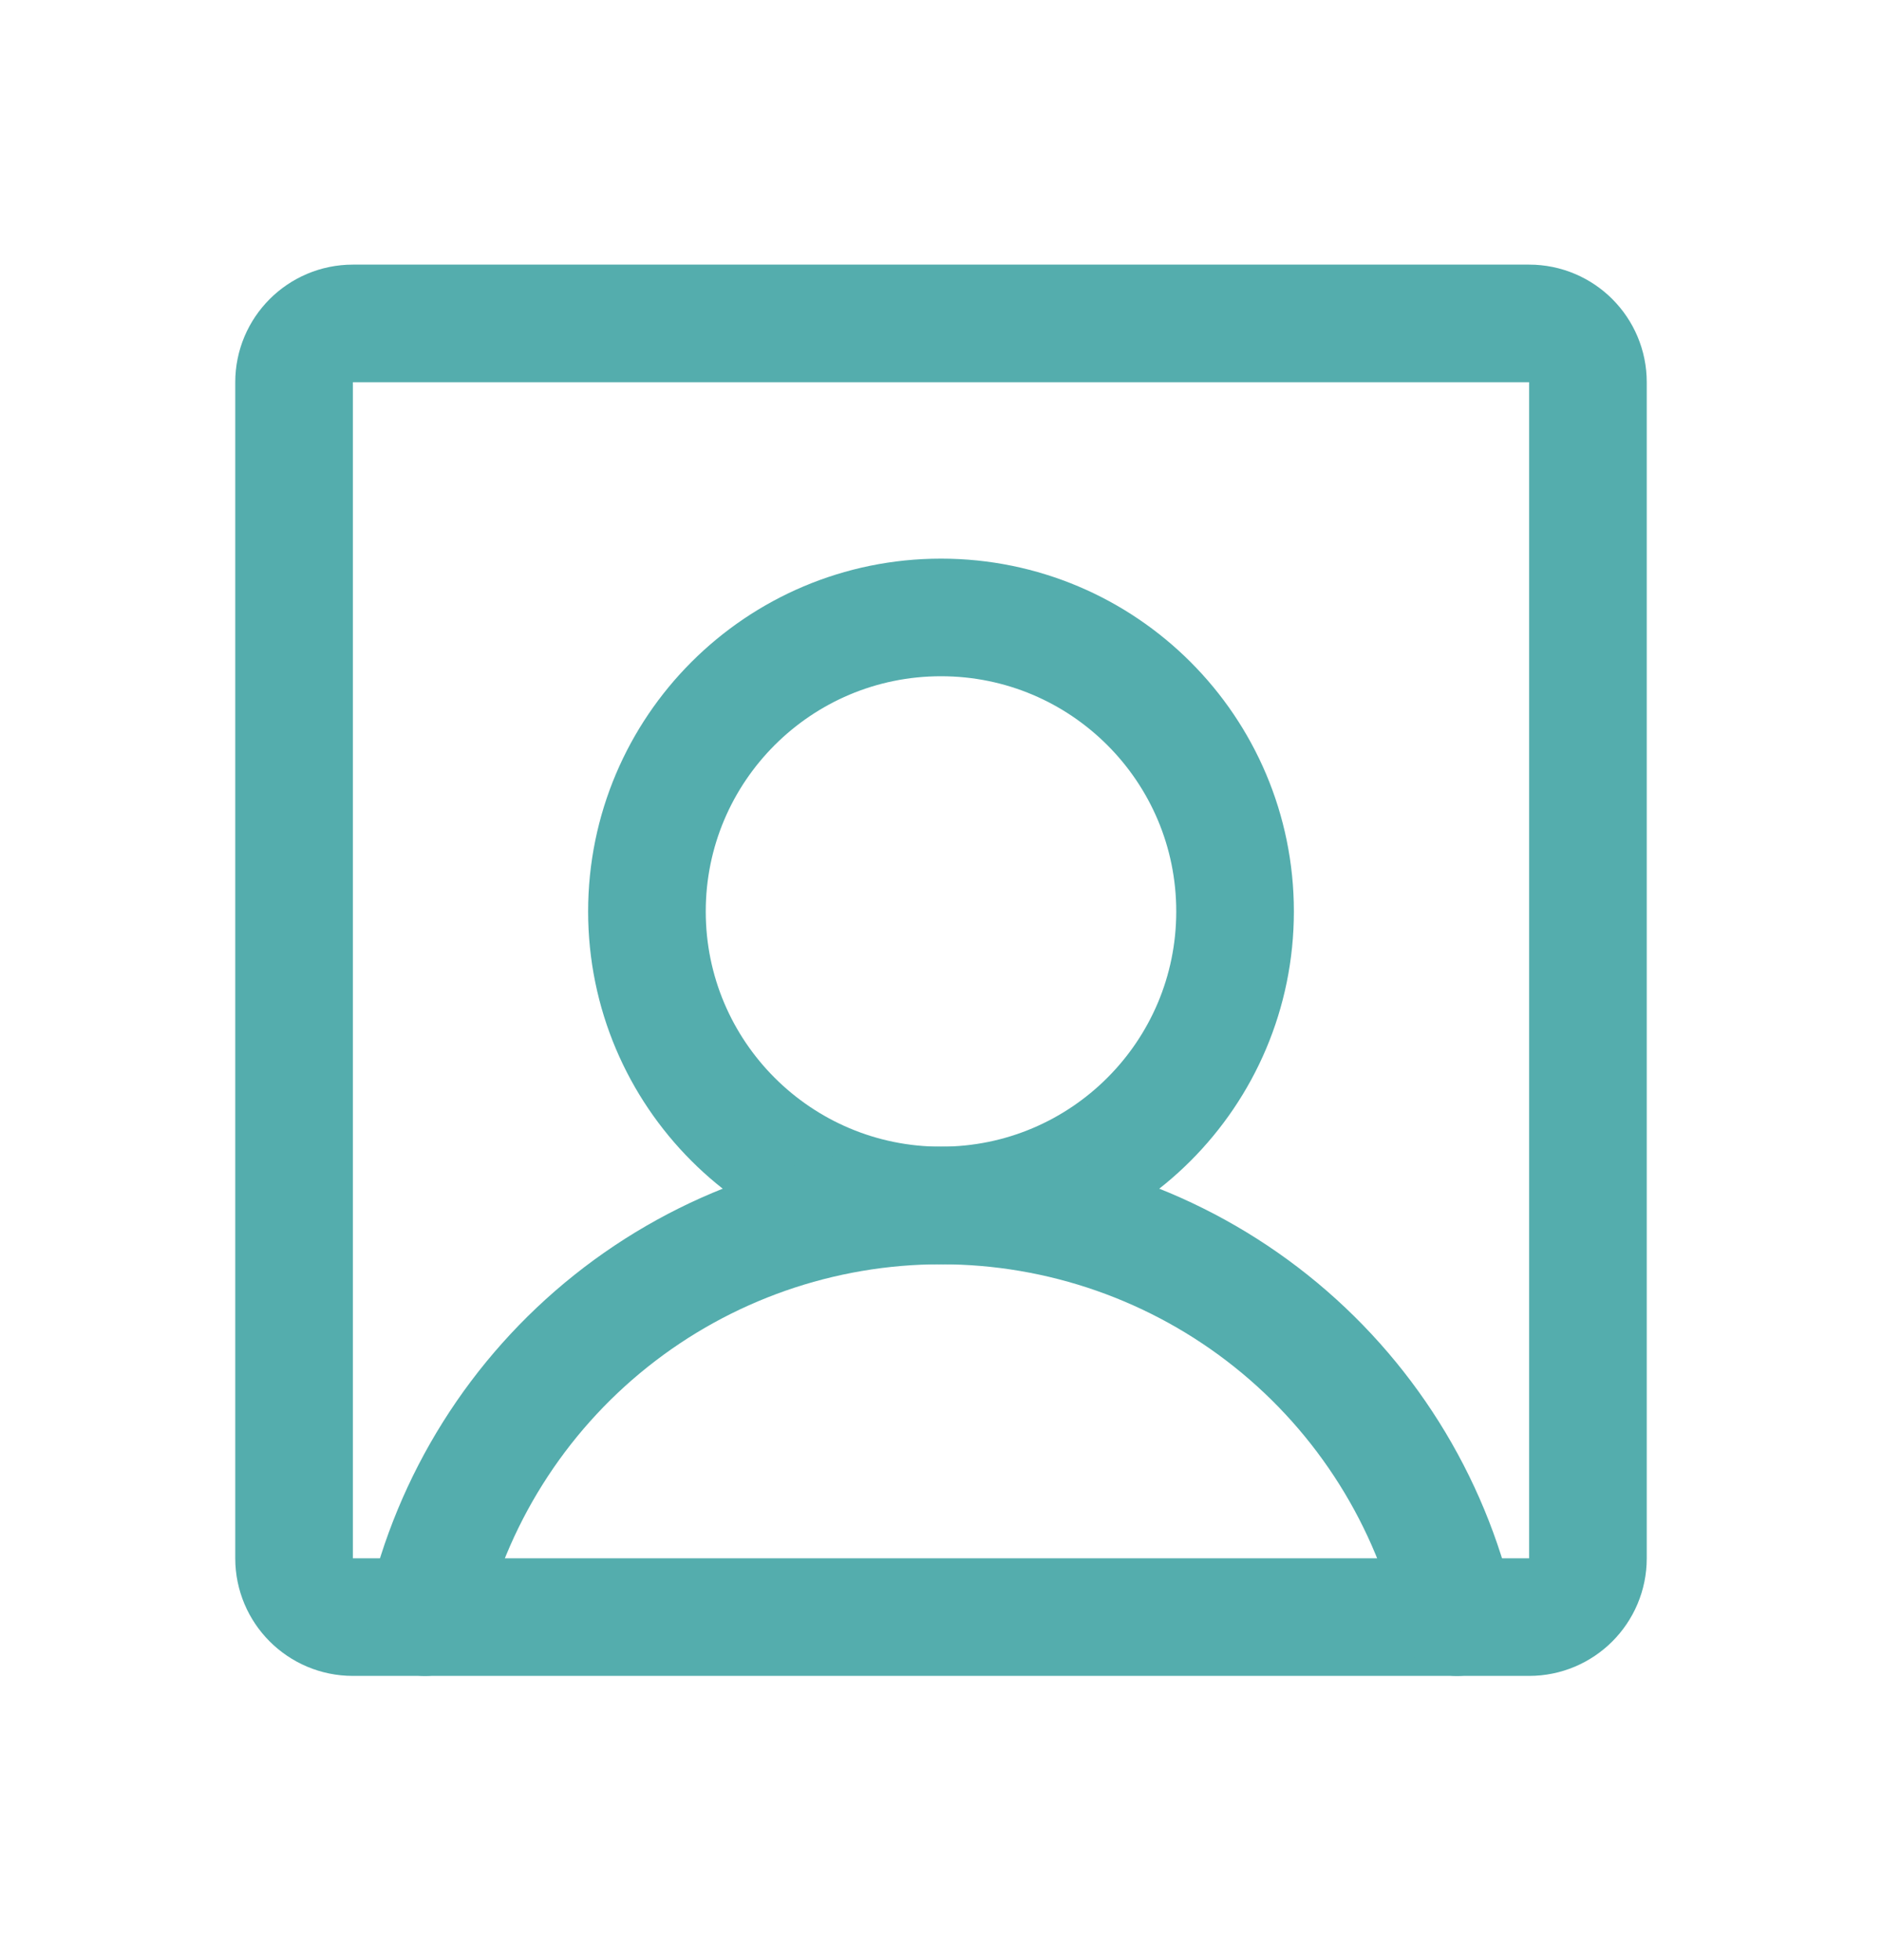 <svg width="24" height="25" viewBox="0 0 24 25" fill="none" xmlns="http://www.w3.org/2000/svg">
<path d="M12 15.375C14.071 15.375 15.75 13.696 15.75 11.625C15.75 9.554 14.071 7.875 12 7.875C9.929 7.875 8.25 9.554 8.25 11.625C8.25 13.696 9.929 15.375 12 15.375Z" stroke="#54ADAD" stroke-width="1.5" stroke-linecap="round" stroke-linejoin="round"/>
<path d="M19.5 4.125H4.5C4.086 4.125 3.75 4.461 3.75 4.875V19.875C3.75 20.289 4.086 20.625 4.5 20.625H19.5C19.914 20.625 20.25 20.289 20.25 19.875V4.875C20.25 4.461 19.914 4.125 19.5 4.125Z" stroke="#54ADAD" stroke-width="1.5" stroke-linecap="round" stroke-linejoin="round"/>
<path d="M5.419 20.625C5.759 19.134 6.595 17.802 7.791 16.848C8.986 15.895 10.47 15.375 12 15.375C13.53 15.375 15.014 15.895 16.209 16.848C17.405 17.802 18.241 19.134 18.581 20.625" stroke="#54ADAD" stroke-width="1.5" stroke-linecap="round" stroke-linejoin="round"/>
</svg>
